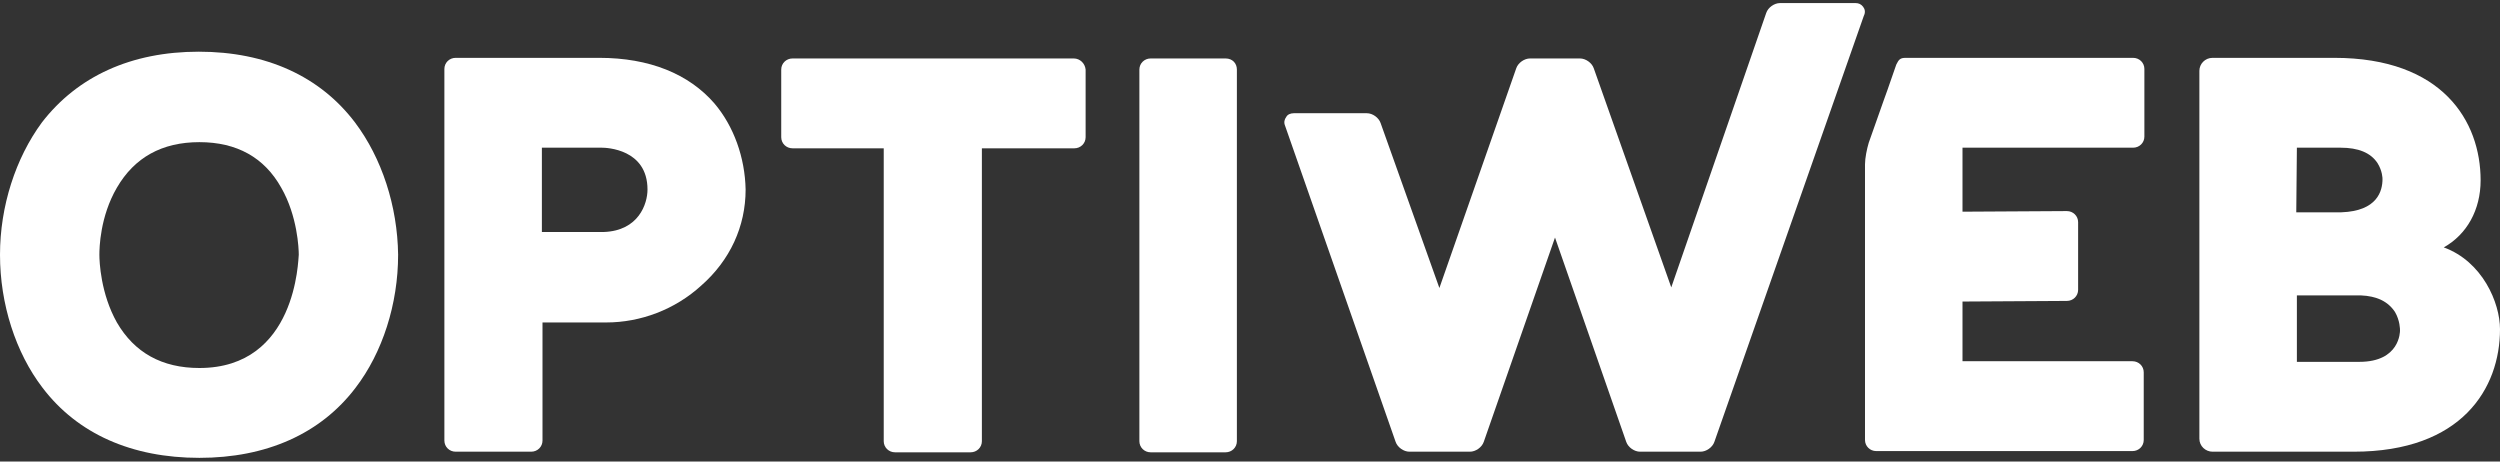 <?xml version="1.0" encoding="UTF-8"?>
<svg width="65px" height="12px" viewBox="0 0 65 12" version="1.1" xmlns="http://www.w3.org/2000/svg" xmlns:xlink="http://www.w3.org/1999/xlink">
    <rect x="0" y="0" width="65" height="12" fill="#333333" stroke="none"/>
    <!-- Generator: Sketch 58 (84663) - https://sketch.com -->
    <title>02_Optiweb-logo_Socket_white</title>
    <desc>Created with Sketch.</desc>
    <g id="Symbols" stroke="none" stroke-width="1" fill="none" fill-rule="evenodd">
        <g id="footer" transform="translate(-963, -274)" fill="#FFFFFF" fill-rule="nonzero">
            <g id="opti" transform="translate(892, 272)">
                <g id="02_Optiweb-logo_Socket_white" transform="translate(71, 2)">
                    <path d="M9.23,3.184 C8.32,1.984 6.923,1.344 5.168,1.344 C3.413,1.344 2.015,1.984 1.089,3.184 C0.406,4.112 0,5.36 0,6.624 C0,7.904 0.406,9.168 1.105,10.08 C2.015,11.28 3.429,11.904 5.184,11.904 C6.923,11.904 8.336,11.28 9.246,10.08 C9.945,9.168 10.351,7.904 10.351,6.624 C10.335,5.36 9.929,4.112 9.23,3.184 Z M5.184,9.568 C4.209,9.568 3.494,9.168 3.039,8.384 C2.616,7.632 2.584,6.8 2.584,6.624 C2.584,6.448 2.6,5.632 3.039,4.88 C3.494,4.096 4.209,3.696 5.184,3.696 C6.159,3.696 6.874,4.096 7.312,4.88 C7.735,5.616 7.768,6.464 7.768,6.624 C7.751,6.736 7.719,9.568 5.184,9.568 Z" id="Shape"></path>
                    <path d="M18.574,2.688 C17.907,1.92 16.884,1.504 15.584,1.504 L11.846,1.504 C11.684,1.504 11.554,1.632 11.554,1.792 L11.554,11.456 C11.554,11.616 11.684,11.744 11.846,11.744 L13.812,11.744 C13.975,11.744 14.105,11.616 14.105,11.456 L14.105,8.384 L15.762,8.384 C16.656,8.384 17.55,8.048 18.233,7.424 C18.98,6.768 19.386,5.888 19.386,4.928 C19.37,4.096 19.078,3.28 18.574,2.688 Z M15.697,6.032 L14.089,6.032 L14.089,3.84 L15.649,3.84 C15.762,3.84 16.835,3.872 16.835,4.928 C16.835,5.296 16.608,6 15.697,6.032 Z" id="Shape"></path>
                    <path d="M27.918,1.52 L20.605,1.52 C20.442,1.52 20.312,1.648 20.312,1.808 L20.312,3.568 C20.312,3.728 20.442,3.856 20.605,3.856 L22.977,3.856 L22.977,11.472 C22.977,11.632 23.108,11.76 23.27,11.76 L25.236,11.76 C25.399,11.76 25.529,11.632 25.529,11.472 L25.529,3.856 L27.934,3.856 C28.096,3.856 28.226,3.728 28.226,3.568 L28.226,1.808 C28.21,1.648 28.08,1.52 27.918,1.52 Z" id="Path"></path>
                    <path d="M31.866,1.52 L29.916,1.52 C29.754,1.52 29.624,1.648 29.624,1.808 L29.624,11.472 C29.624,11.632 29.754,11.76 29.916,11.76 L31.866,11.76 C32.029,11.76 32.159,11.632 32.159,11.472 L32.159,1.808 C32.159,1.648 32.045,1.52 31.866,1.52 Z" id="Path"></path>
                    <path d="M48.441,0.176 C48.392,0.112 48.328,0.08 48.246,0.08 L46.28,0.08 C46.134,0.08 45.971,0.192 45.922,0.336 L43.453,7.472 L41.438,1.776 C41.389,1.632 41.226,1.52 41.08,1.52 L39.78,1.52 C39.634,1.52 39.471,1.632 39.422,1.776 L37.424,7.488 L35.896,3.2 C35.847,3.056 35.685,2.944 35.539,2.944 L33.638,2.944 C33.556,2.944 33.475,2.976 33.443,3.04 C33.394,3.104 33.377,3.184 33.41,3.264 L36.286,11.488 C36.335,11.632 36.498,11.744 36.644,11.744 L38.22,11.744 C38.366,11.744 38.529,11.632 38.578,11.488 L40.43,6.176 L42.282,11.488 C42.331,11.632 42.494,11.744 42.64,11.744 L44.216,11.744 C44.362,11.744 44.525,11.632 44.574,11.488 L48.458,0.416 C48.506,0.32 48.49,0.24 48.441,0.176 Z" id="Path"></path>
                    <path d="M55.461,3.84 C55.624,3.84 55.754,3.712 55.754,3.552 L55.754,1.792 C55.754,1.632 55.624,1.504 55.461,1.504 L50.586,1.504 L49.546,1.504 C49.4,1.504 49.367,1.552 49.303,1.68 L49.075,2.336 L48.977,2.608 L48.587,3.712 C48.539,3.872 48.49,4.112 48.49,4.272 L48.49,7.136 L48.49,7.424 L48.49,11.44 C48.49,11.6 48.62,11.728 48.782,11.728 L55.445,11.728 C55.608,11.728 55.737,11.6 55.737,11.44 L55.737,9.68 C55.737,9.52 55.608,9.392 55.445,9.392 L51.025,9.392 L51.025,7.84 L53.739,7.824 C53.901,7.824 54.031,7.696 54.031,7.536 L54.031,5.776 C54.031,5.616 53.901,5.488 53.739,5.488 L51.025,5.504 L51.025,3.84 L55.461,3.84 Z" id="Path"></path>
                    <path d="M63.538,6.432 C64.139,6.096 64.496,5.456 64.496,4.688 C64.496,3.152 63.505,1.504 60.694,1.504 L57.525,1.504 C57.33,1.504 57.184,1.664 57.184,1.84 L57.184,11.408 C57.184,11.6 57.346,11.744 57.525,11.744 L61.197,11.744 C64.009,11.744 65,10.096 65,8.56 C65,7.872 64.545,6.8 63.538,6.432 Z M59.719,3.84 L60.856,3.84 C61.311,3.84 61.636,3.968 61.815,4.24 C61.945,4.448 61.945,4.64 61.945,4.656 C61.945,4.96 61.815,5.488 60.873,5.52 L59.703,5.52 L59.719,3.84 L59.719,3.84 Z M61.344,9.408 L59.719,9.408 L59.719,7.68 L61.376,7.68 C61.799,7.696 62.091,7.84 62.27,8.112 C62.4,8.336 62.4,8.56 62.4,8.592 C62.4,8.624 62.4,9.408 61.344,9.408 Z" id="Shape"></path>
                </g>
            </g>
        </g>
    </g>
</svg>
